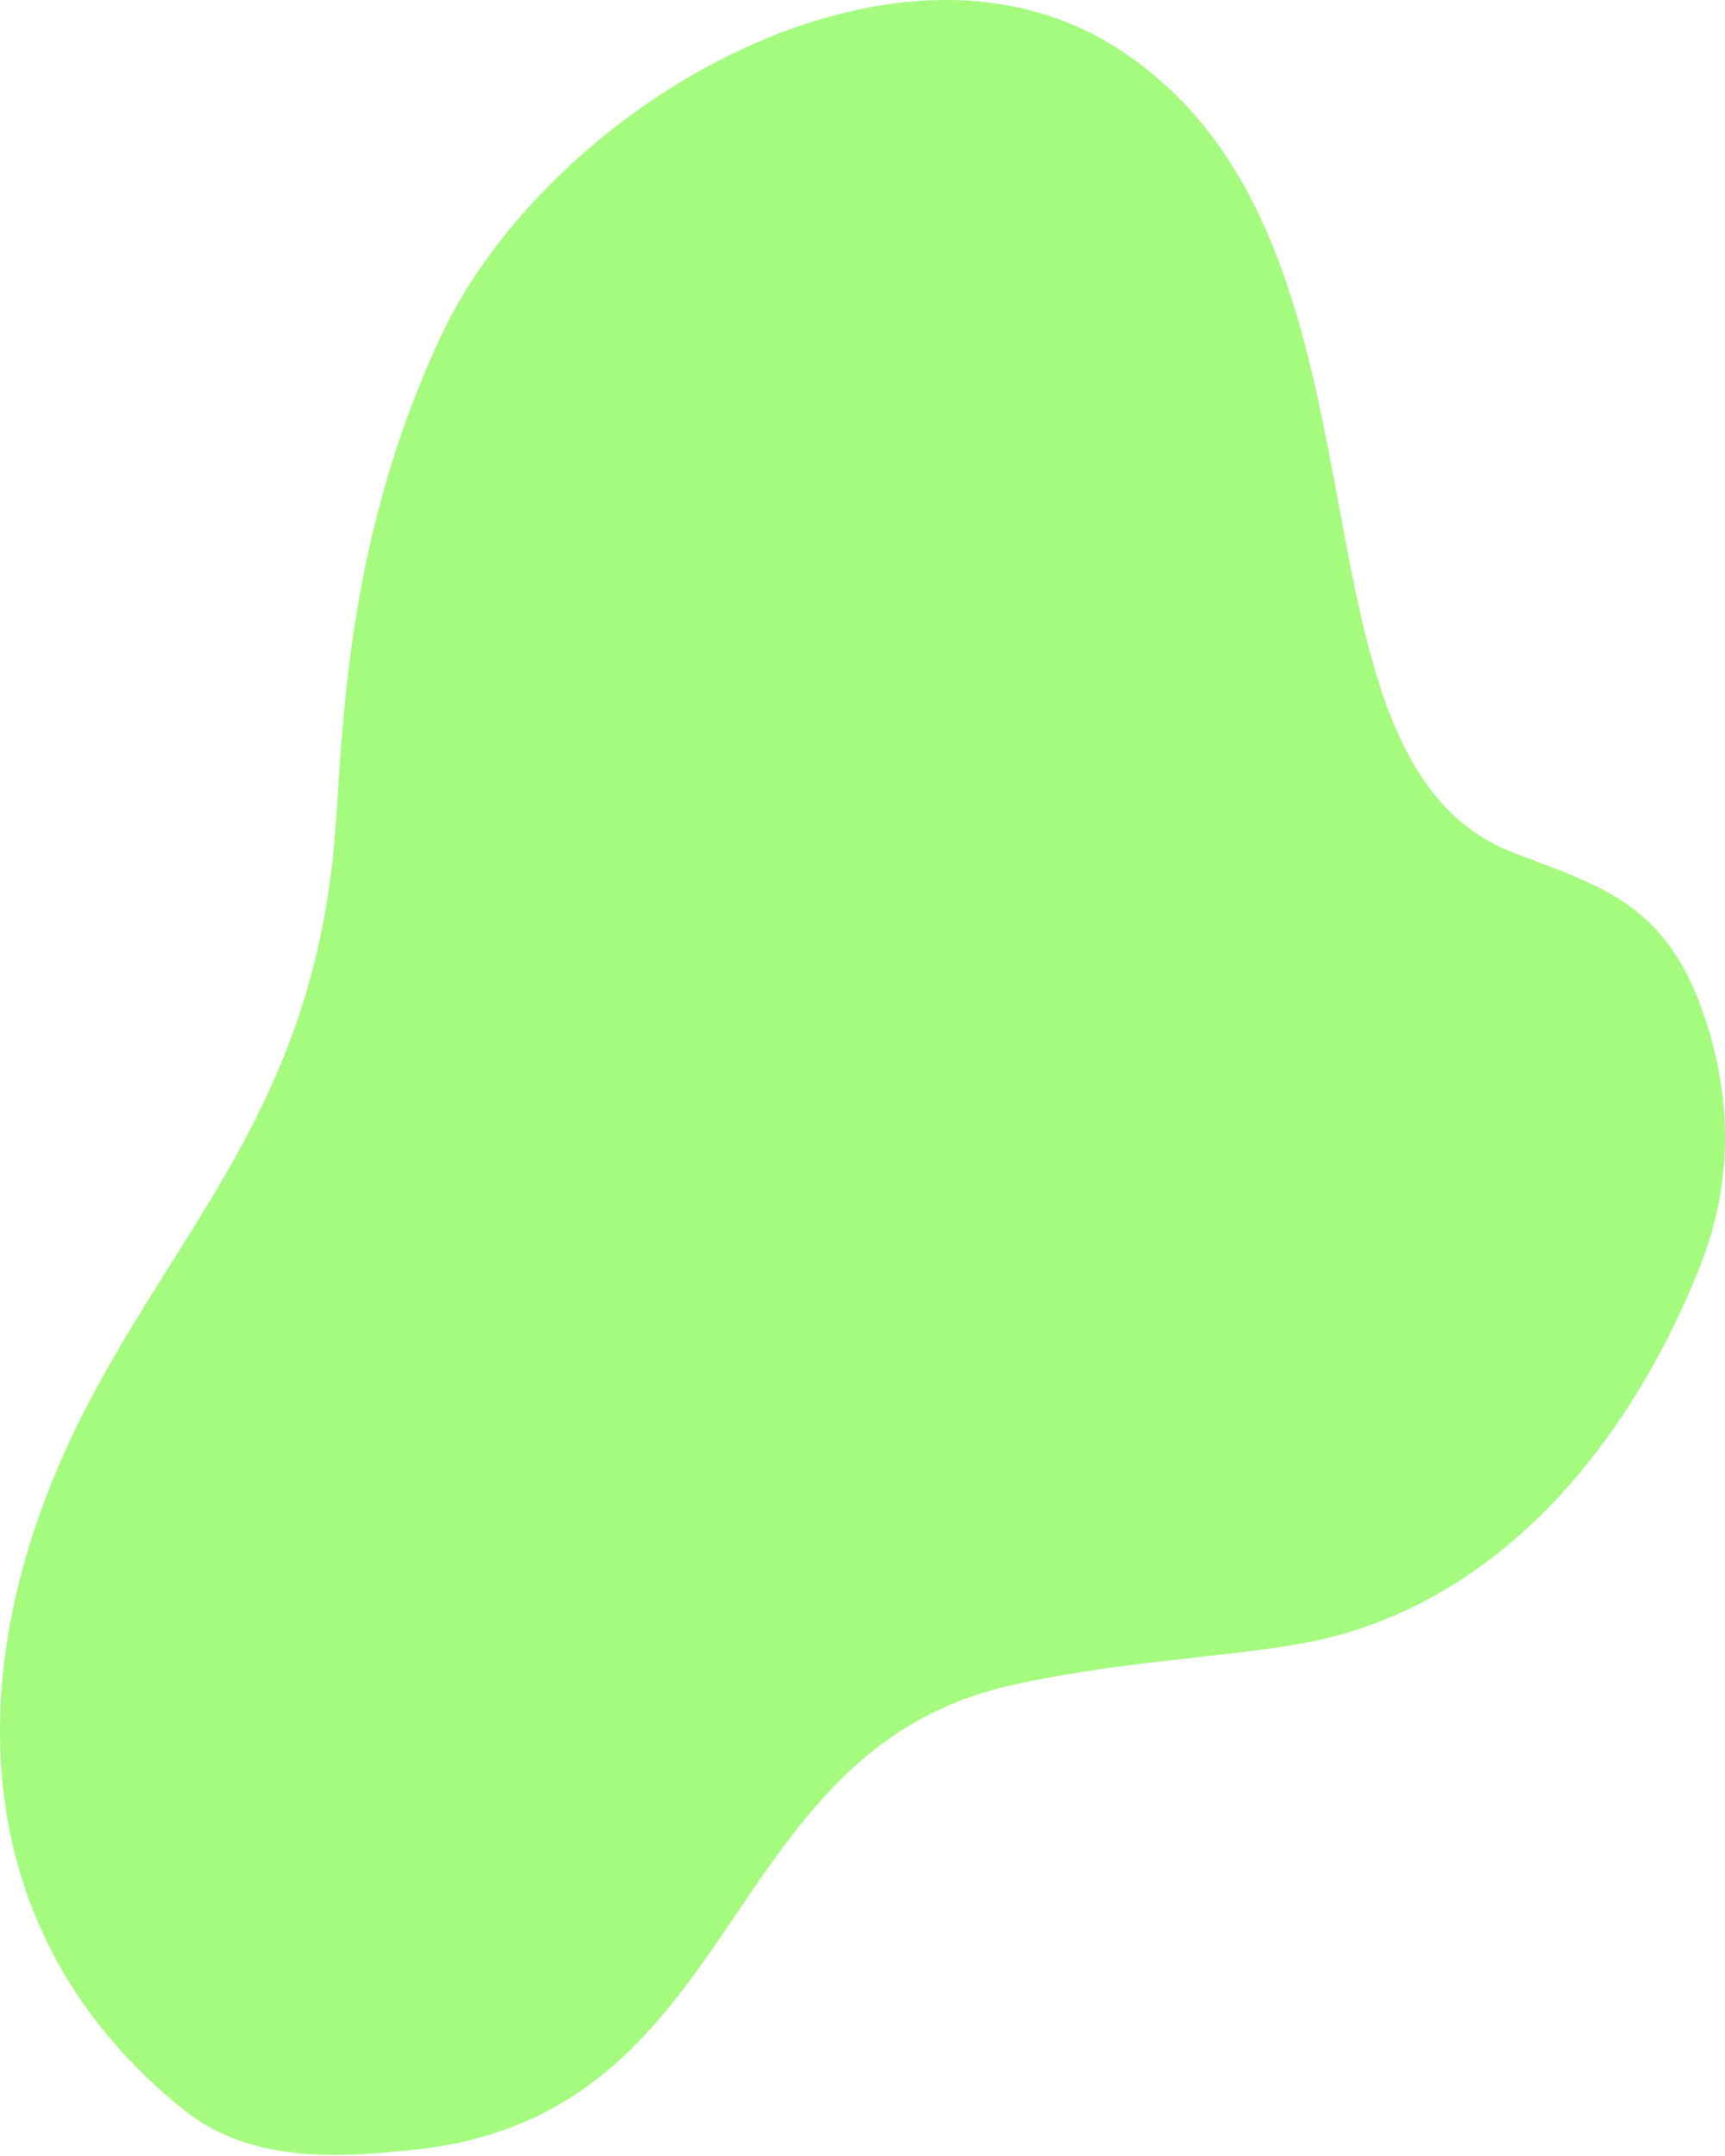 <svg width="92" height="115" viewBox="0 0 92 115" fill="none" xmlns="http://www.w3.org/2000/svg">
<path d="M4.776 74.733C9.87 65.076 16.47 58.76 17.79 45.379C18.31 40.038 18.11 29.515 23.496 17.979C29.176 5.799 47.456 -5.028 59.43 2.475C75.59 12.589 67.576 40.384 80.67 45.464C85.123 47.195 88.763 48.053 90.816 53.969C92.416 58.572 92.43 63.109 90.643 67.609C86.576 77.792 79.243 85.971 69.27 87.691C64.923 88.442 59.456 88.64 53.883 89.903C38.03 93.493 39.83 112.861 21.99 114.68C18.123 115.072 13.403 115.411 9.843 112.567C-2.024 103.1 -2.45 88.449 4.776 74.733Z" fill="#A4FB7E"/>
</svg>
